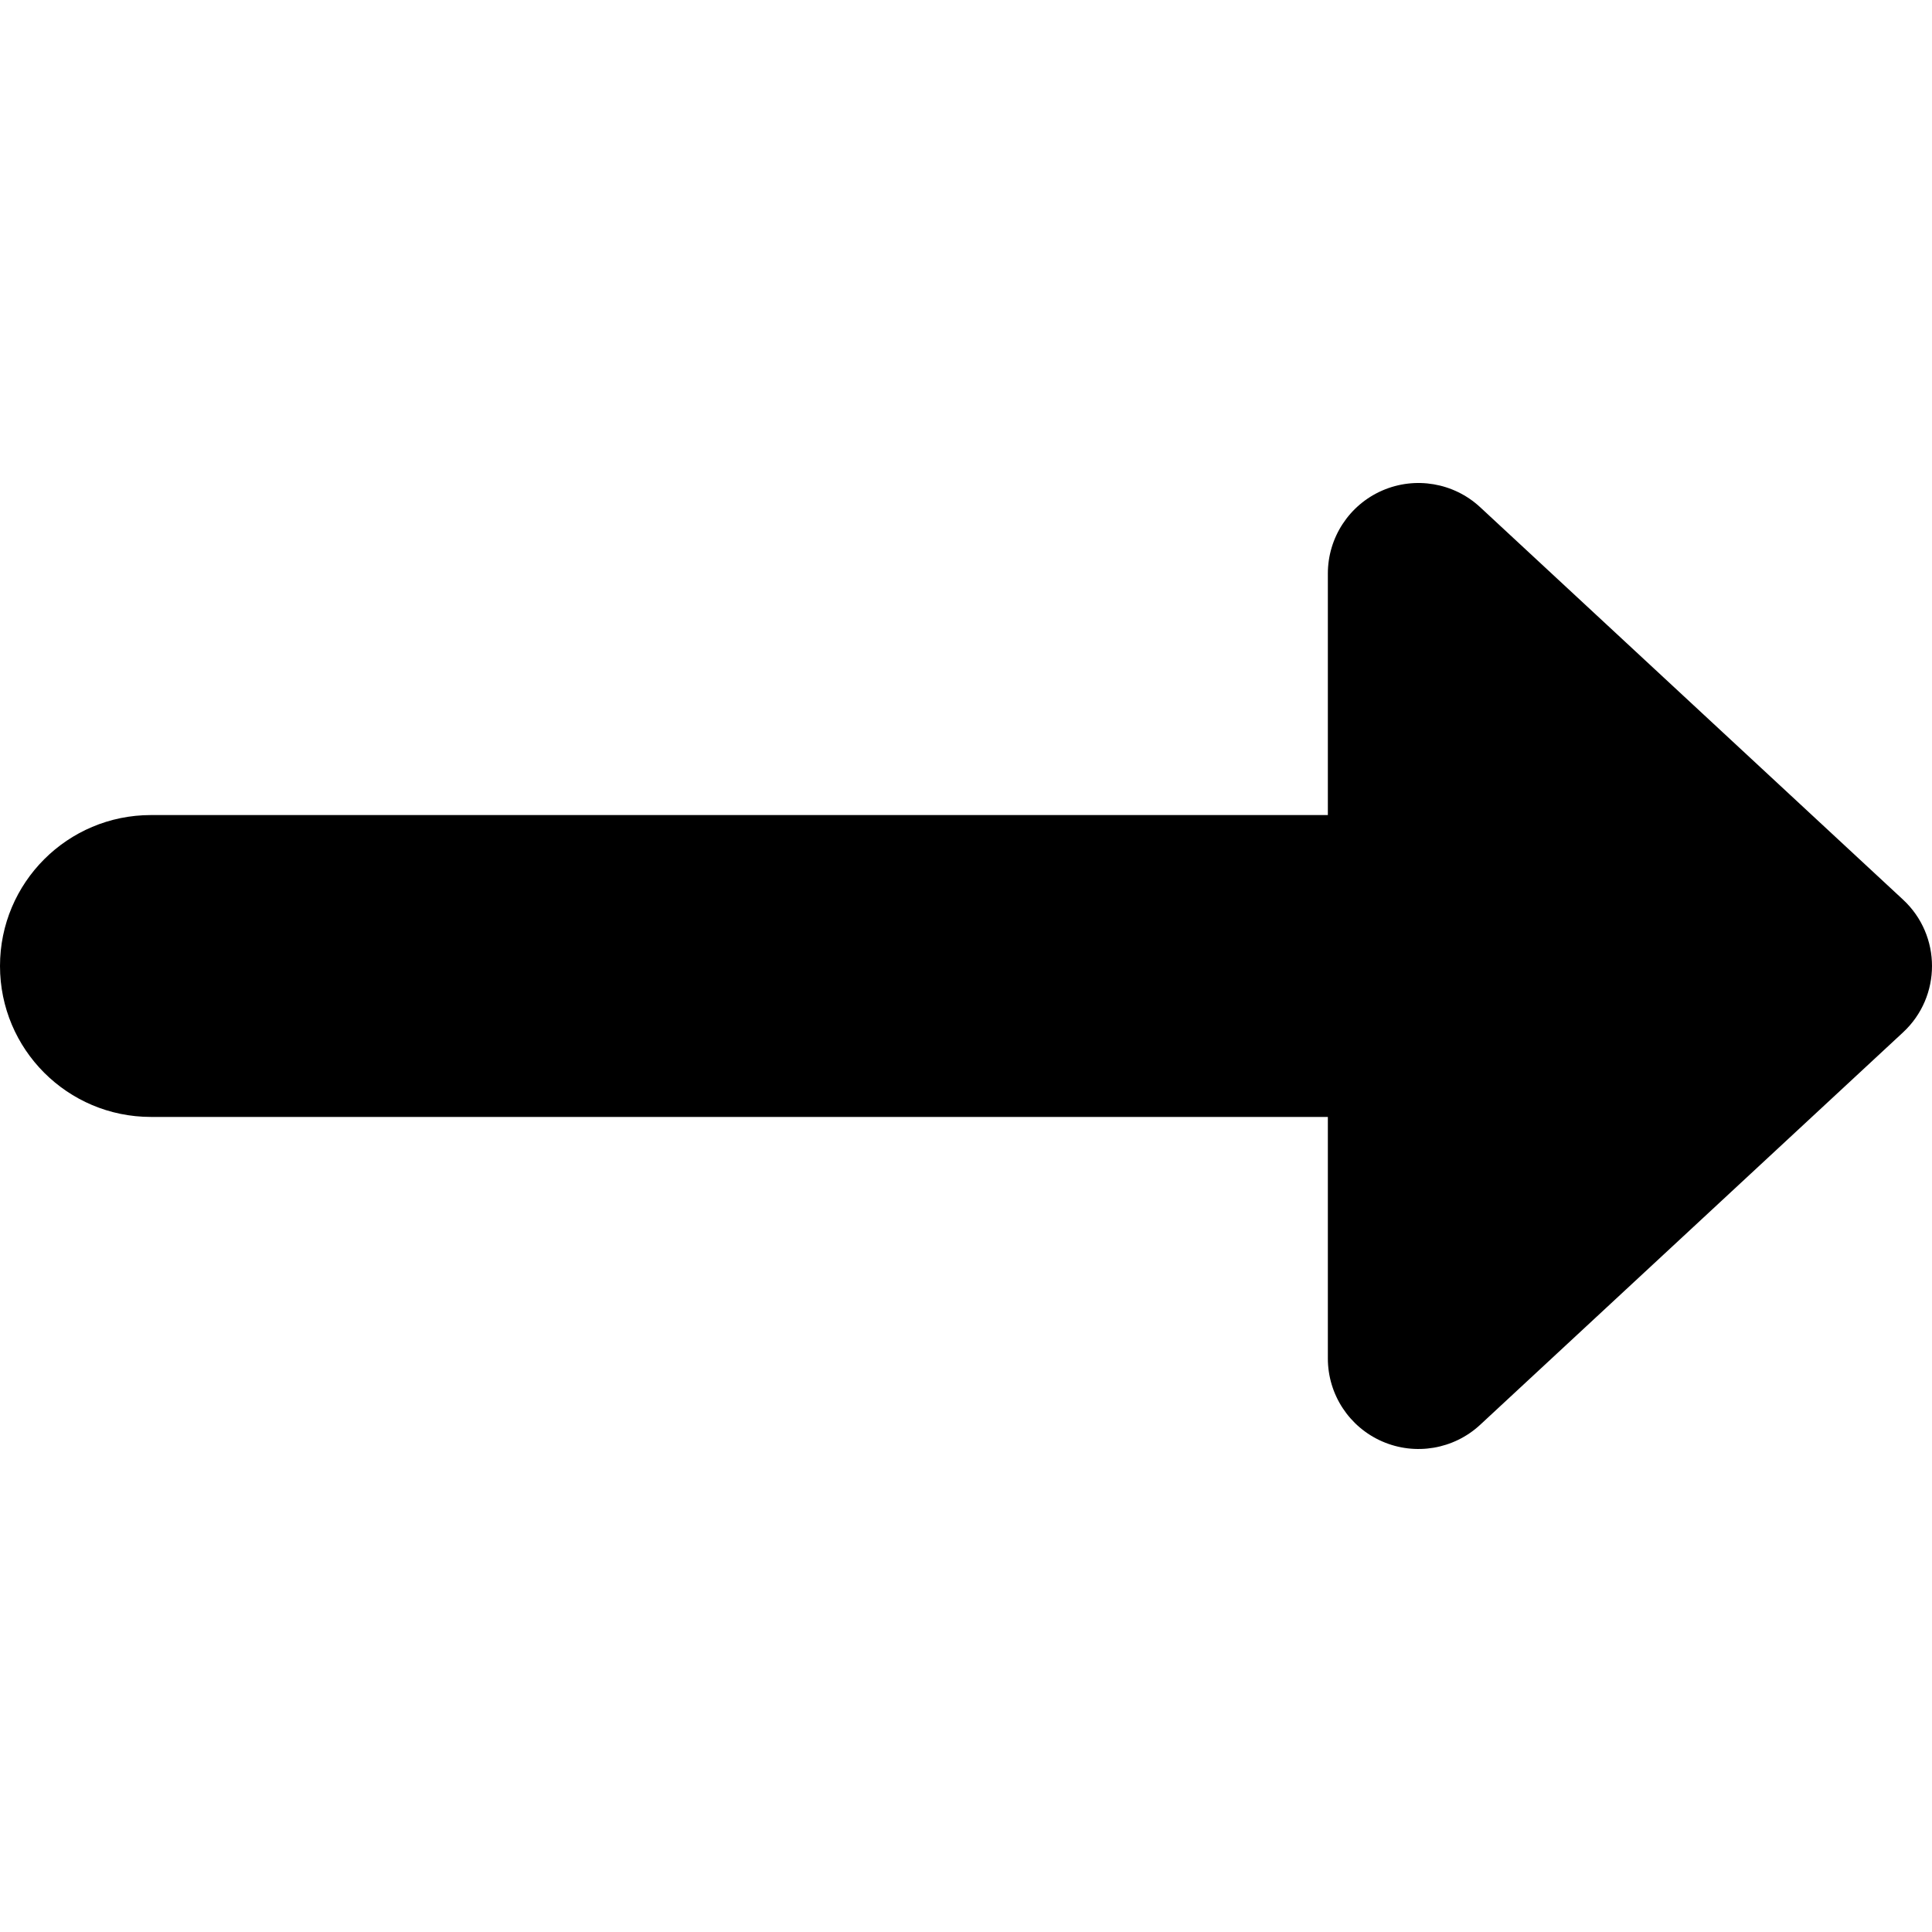 <svg xmlns="http://www.w3.org/2000/svg" viewBox="0 0 512 512"><!-- Font Awesome Pro 6.0.0-alpha2 by @fontawesome - https://fontawesome.com License - https://fontawesome.com/license (Commercial License) --><path d="M392.25 134.405L504.32 238.407C514.559 247.905 514.559 264.095 504.32 273.595L392.25 377.595C385.258 384.079 375.066 385.813 366.312 381.999C357.555 378.188 351.895 369.548 351.895 360.001V295.999H40C17.906 295.999 0 278.093 0 255.999S17.906 215.999 40 215.999H351.895V151.999C351.895 142.452 357.555 133.811 366.312 129.997C375.066 126.186 385.258 127.921 392.25 134.405Z"/></svg>